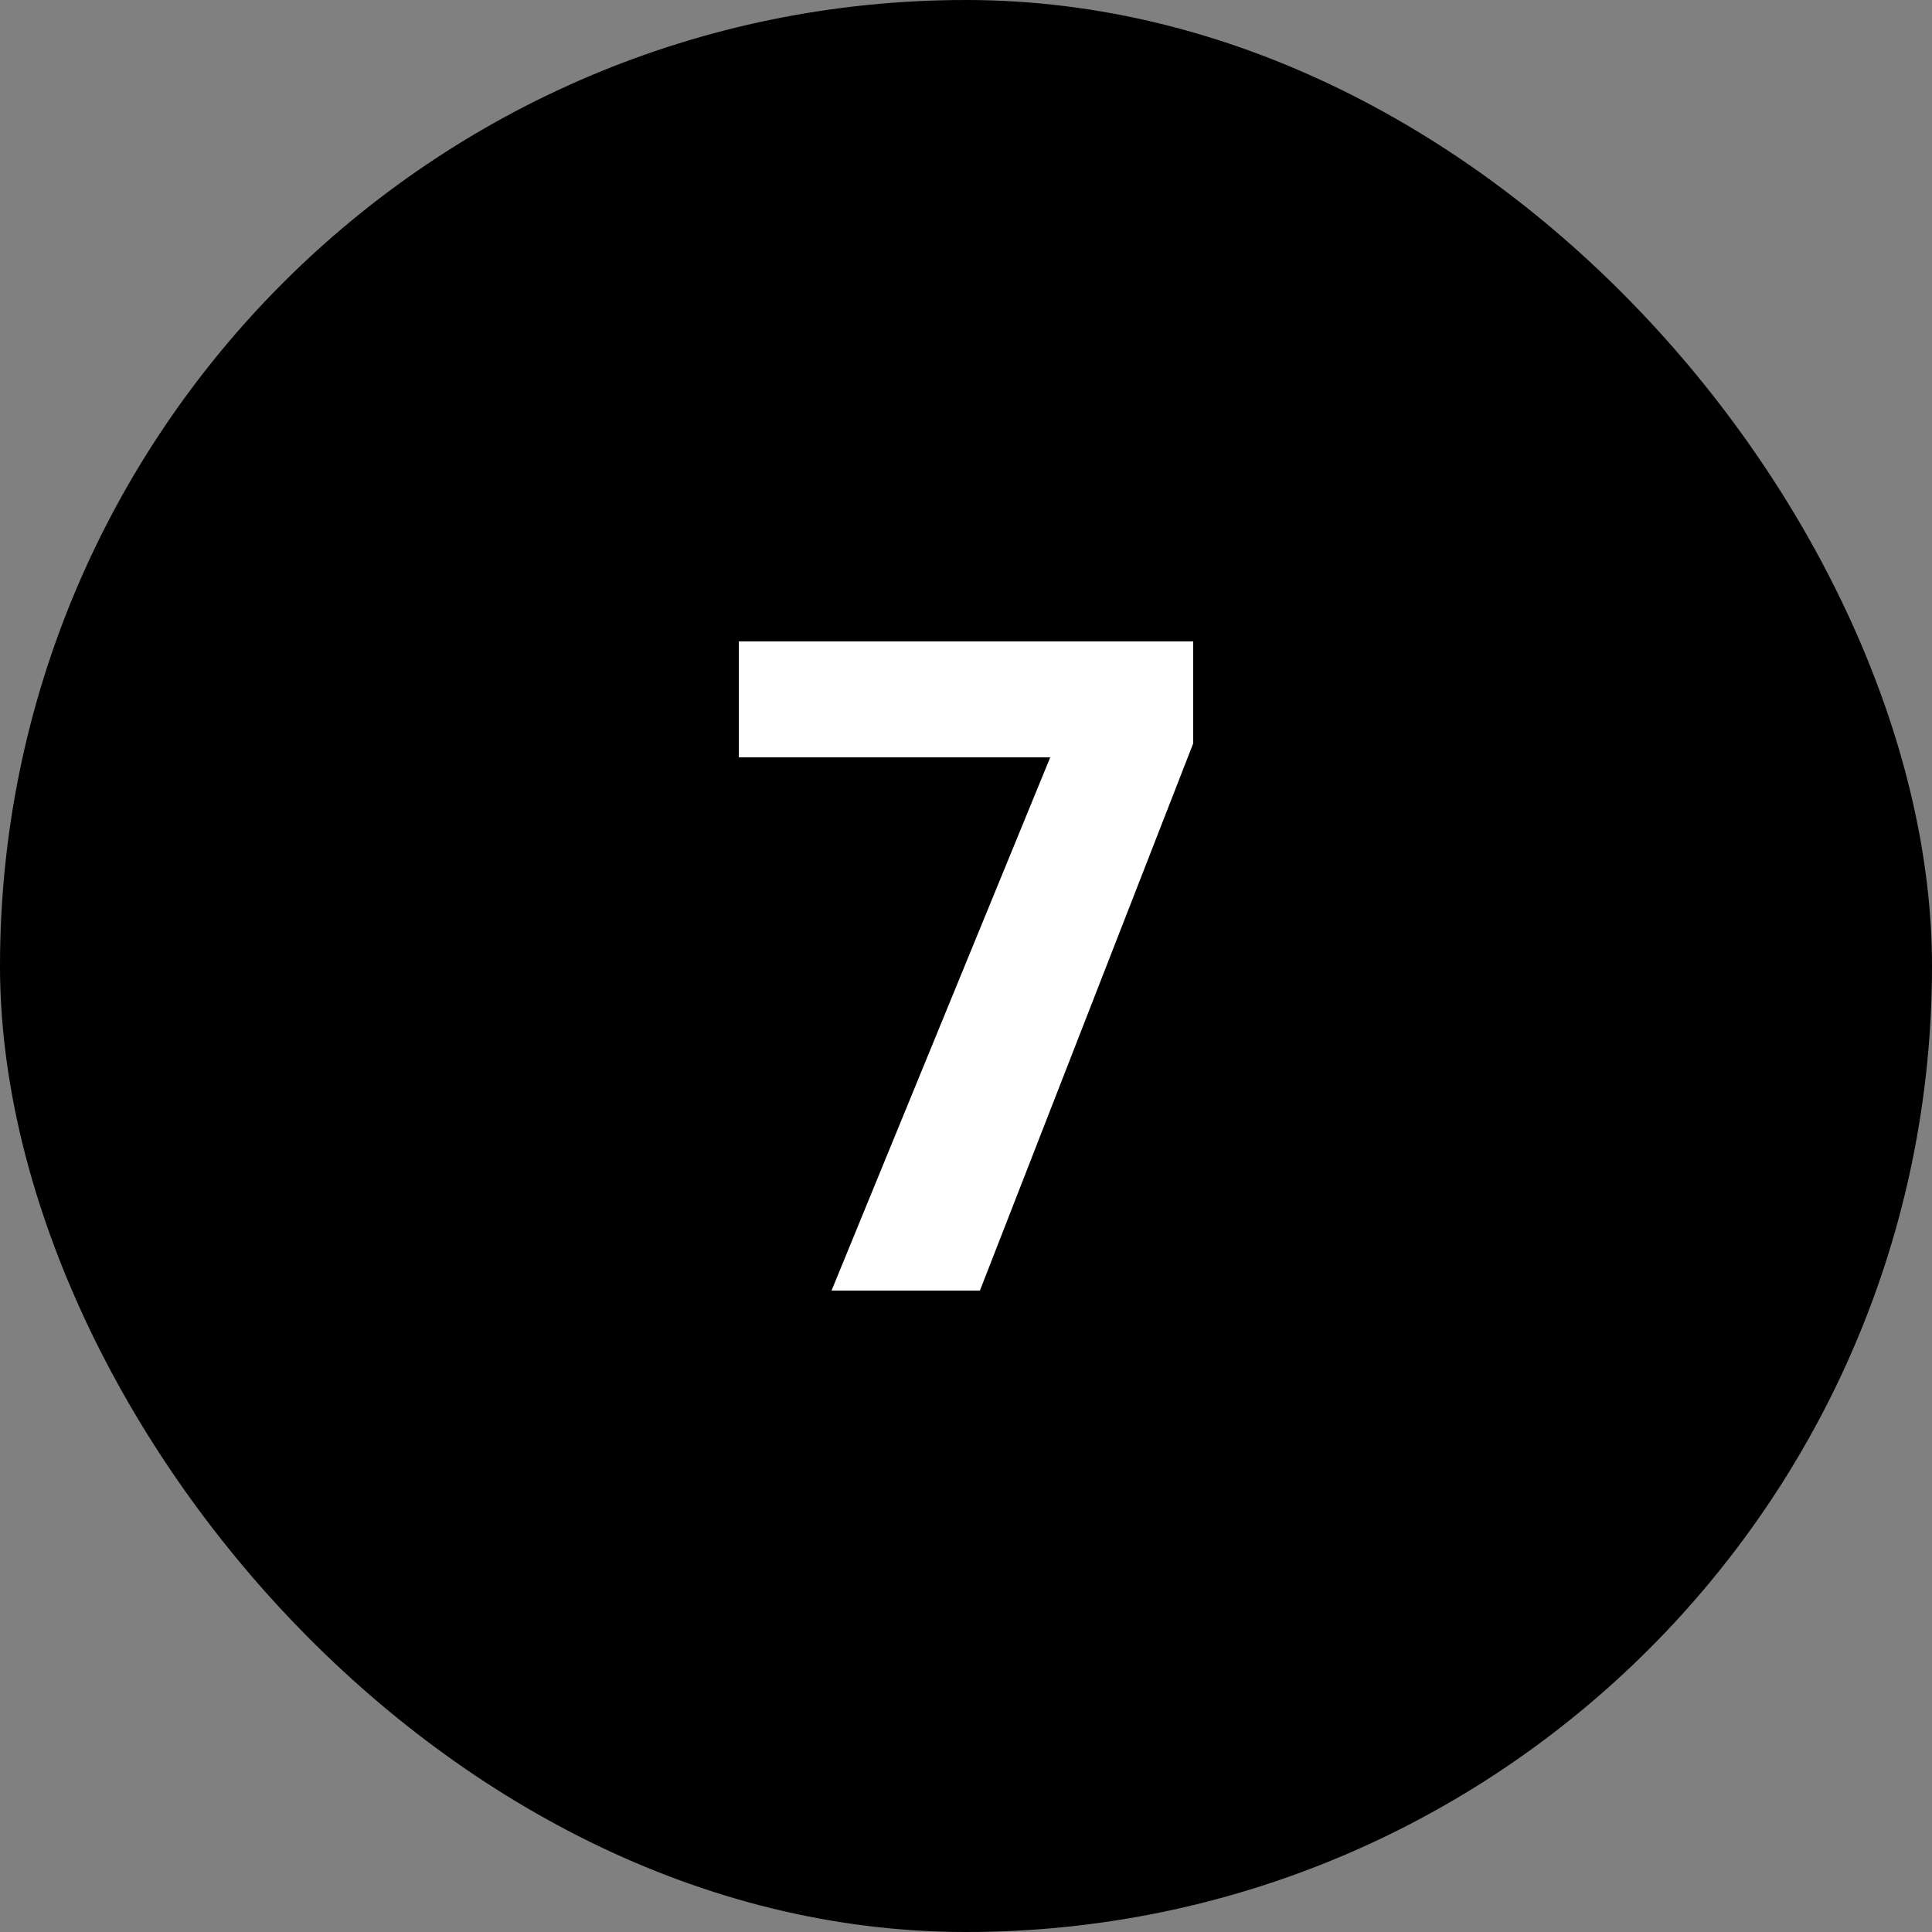 <?xml version="1.0" encoding="UTF-8"?> <svg xmlns="http://www.w3.org/2000/svg" id="_Слой_2" viewBox="0 0 50 50"><rect x="0" y="0" width="50" height="50" fill="#808080" stroke="none"/><defs><style>.cls-1,.cls-2{stroke-width:0px;}.cls-2{fill:#fff;}</style></defs><g id="_Слой_1-2"><rect class="cls-1" x="0" y="0" width="50" height="50" rx="25" ry="25"></rect><path class="cls-2" d="m21.52,33.4l5.66-13.8h-8.06v-3h11.76v2.64l-5.52,14.16h-3.84Z"></path></g></svg> 